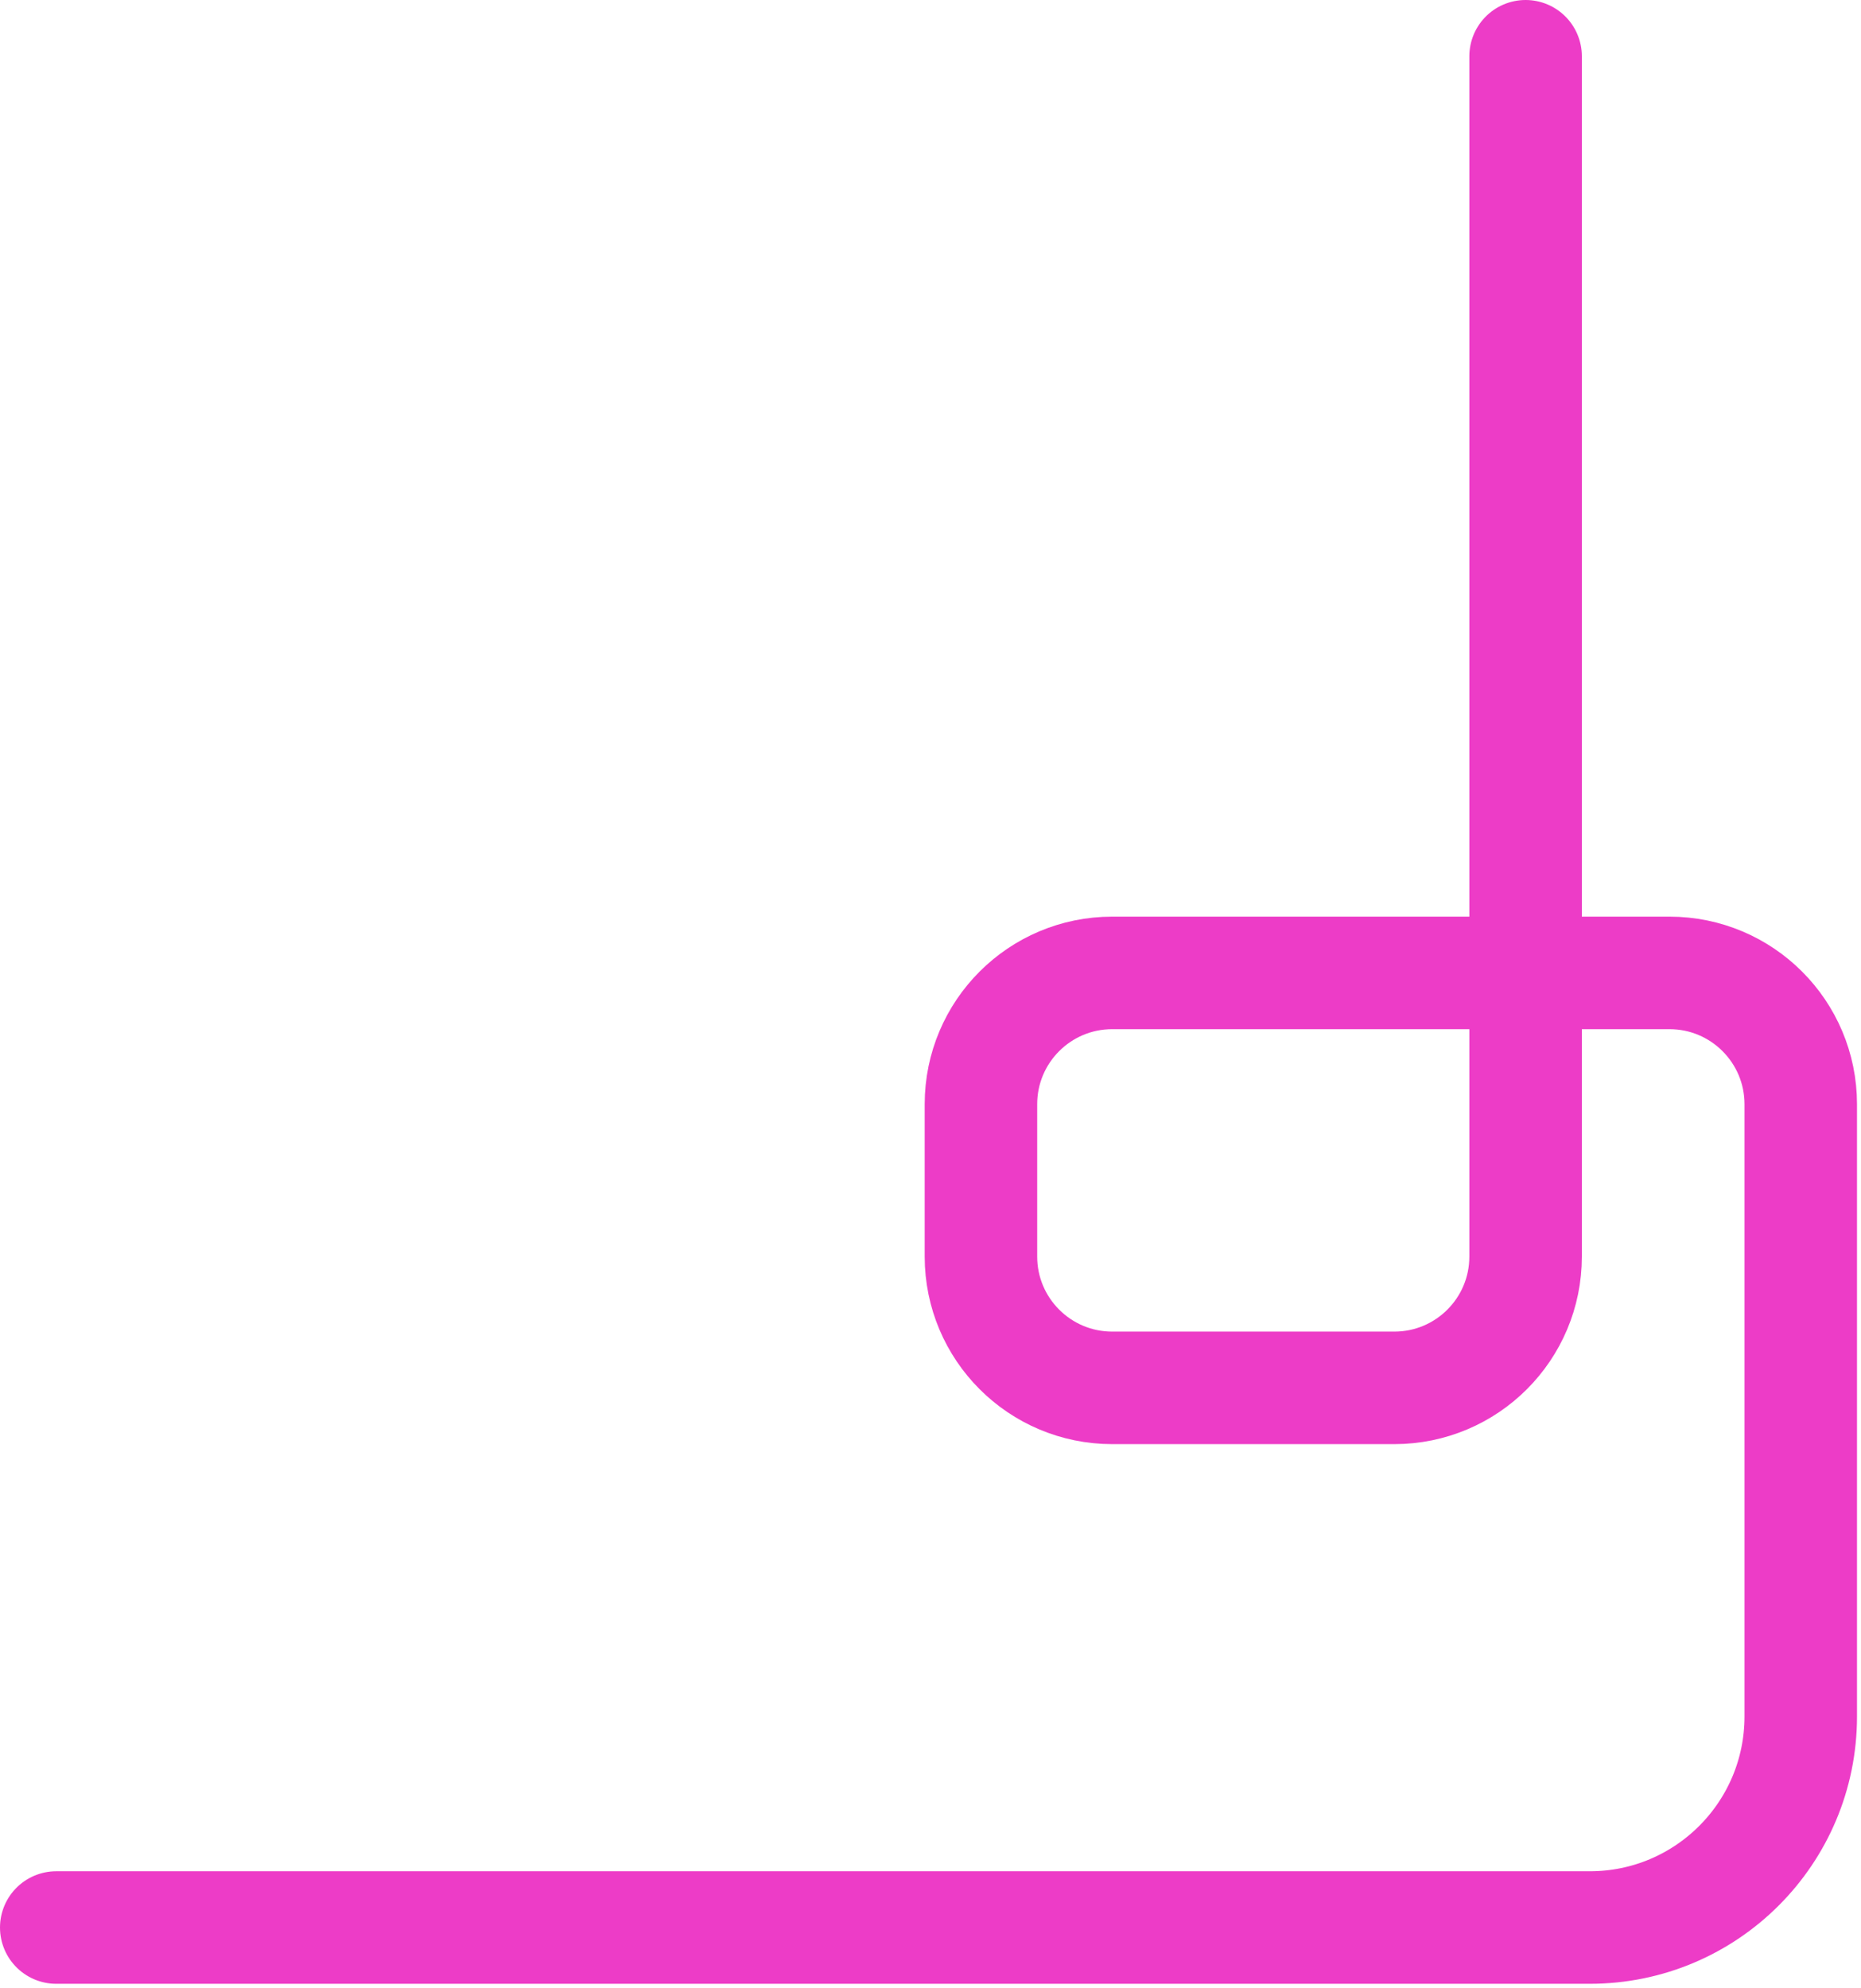<?xml version="1.0" encoding="UTF-8"?>
<svg width="397px" height="424px" viewBox="0 0 397 424" version="1.1" xmlns="http://www.w3.org/2000/svg" xmlns:xlink="http://www.w3.org/1999/xlink">
    <title>Artboard</title>
    <g id="Artboard" stroke="none" stroke-width="1" fill="none" fill-rule="evenodd" stroke-linecap="round" stroke-linejoin="round">
        <path d="M12,411.099 L339.146,411.099 C363.999,411.099 384.146,390.952 384.146,366.099 L384.146,235.5 C384.146,220.036 371.61,207.5 356.146,207.5 L237.261,207.5 C221.797,207.5 209.261,220.036 209.261,235.5 L209.261,268 C209.261,283.464 221.797,296 237.261,296 L297.45,296 C312.914,296 325.45,283.464 325.45,268 L325.45,12 L325.45,12" id="Path-3" stroke="#ED3CC7" stroke-width="24"></path>
    </g>
</svg>